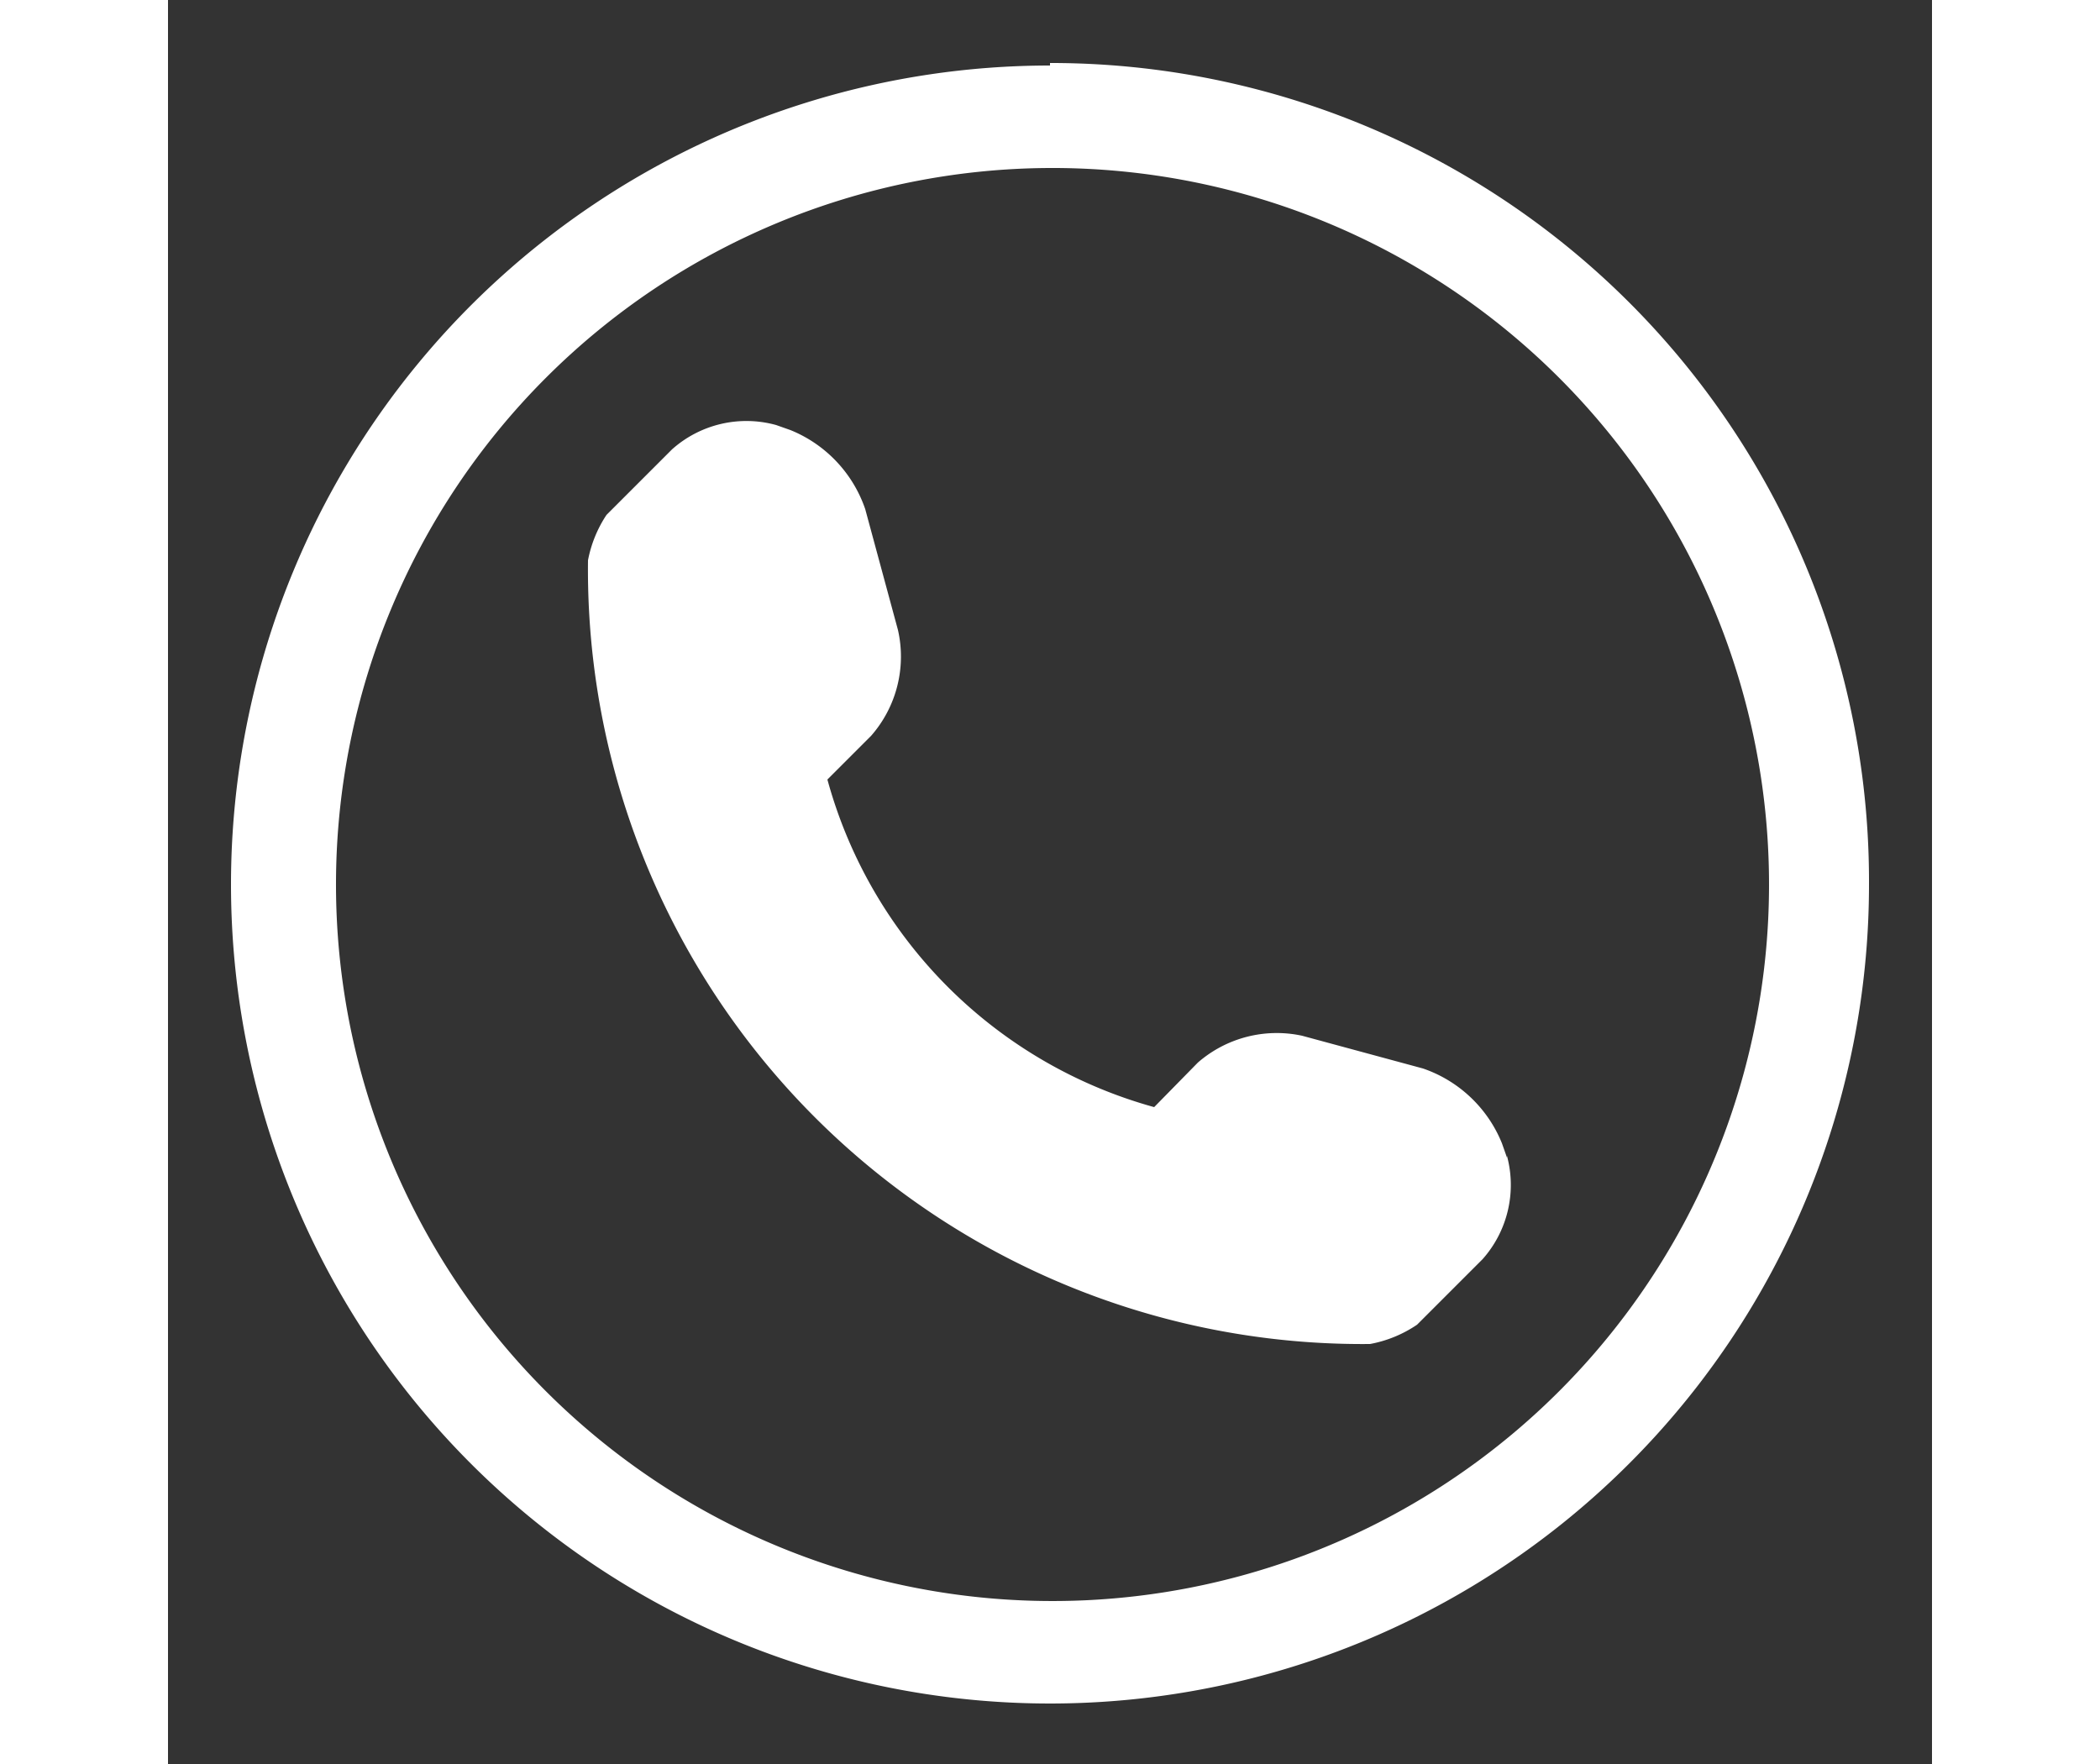 <svg id="Layer_1" data-name="Layer 1" xmlns="http://www.w3.org/2000/svg" viewBox="0 0 21 21"  width="25"><rect x="0" y="0" width="21" height="21" fill="#333333" stroke="none"/><defs><style>.cls-1{fill:#fff;}</style></defs><path class="cls-1" d="M10.5,2A8.53,8.53,0,1,1,2,10.5,8.53,8.53,0,0,1,10.5,2m0-1.22a9.75,9.75,0,1,0,9.75,9.75A9.74,9.74,0,0,0,10.5.75Zm5.44,13-.06-.17a1.56,1.56,0,0,0-.94-.89l-1.44-.39a1.43,1.43,0,0,0-1.24.32l-.52.53a5.57,5.57,0,0,1-3.89-3.9l.52-.52A1.43,1.43,0,0,0,8.69,7.5L8.3,6.06a1.56,1.56,0,0,0-.89-.94l-.17-.06A1.33,1.33,0,0,0,6,5.35l-.78.78A1.48,1.48,0,0,0,5,6.67,9.22,9.22,0,0,0,14.31,16a1.47,1.47,0,0,0,.56-.23l.78-.78A1.33,1.33,0,0,0,15.94,13.76Z"/></svg>